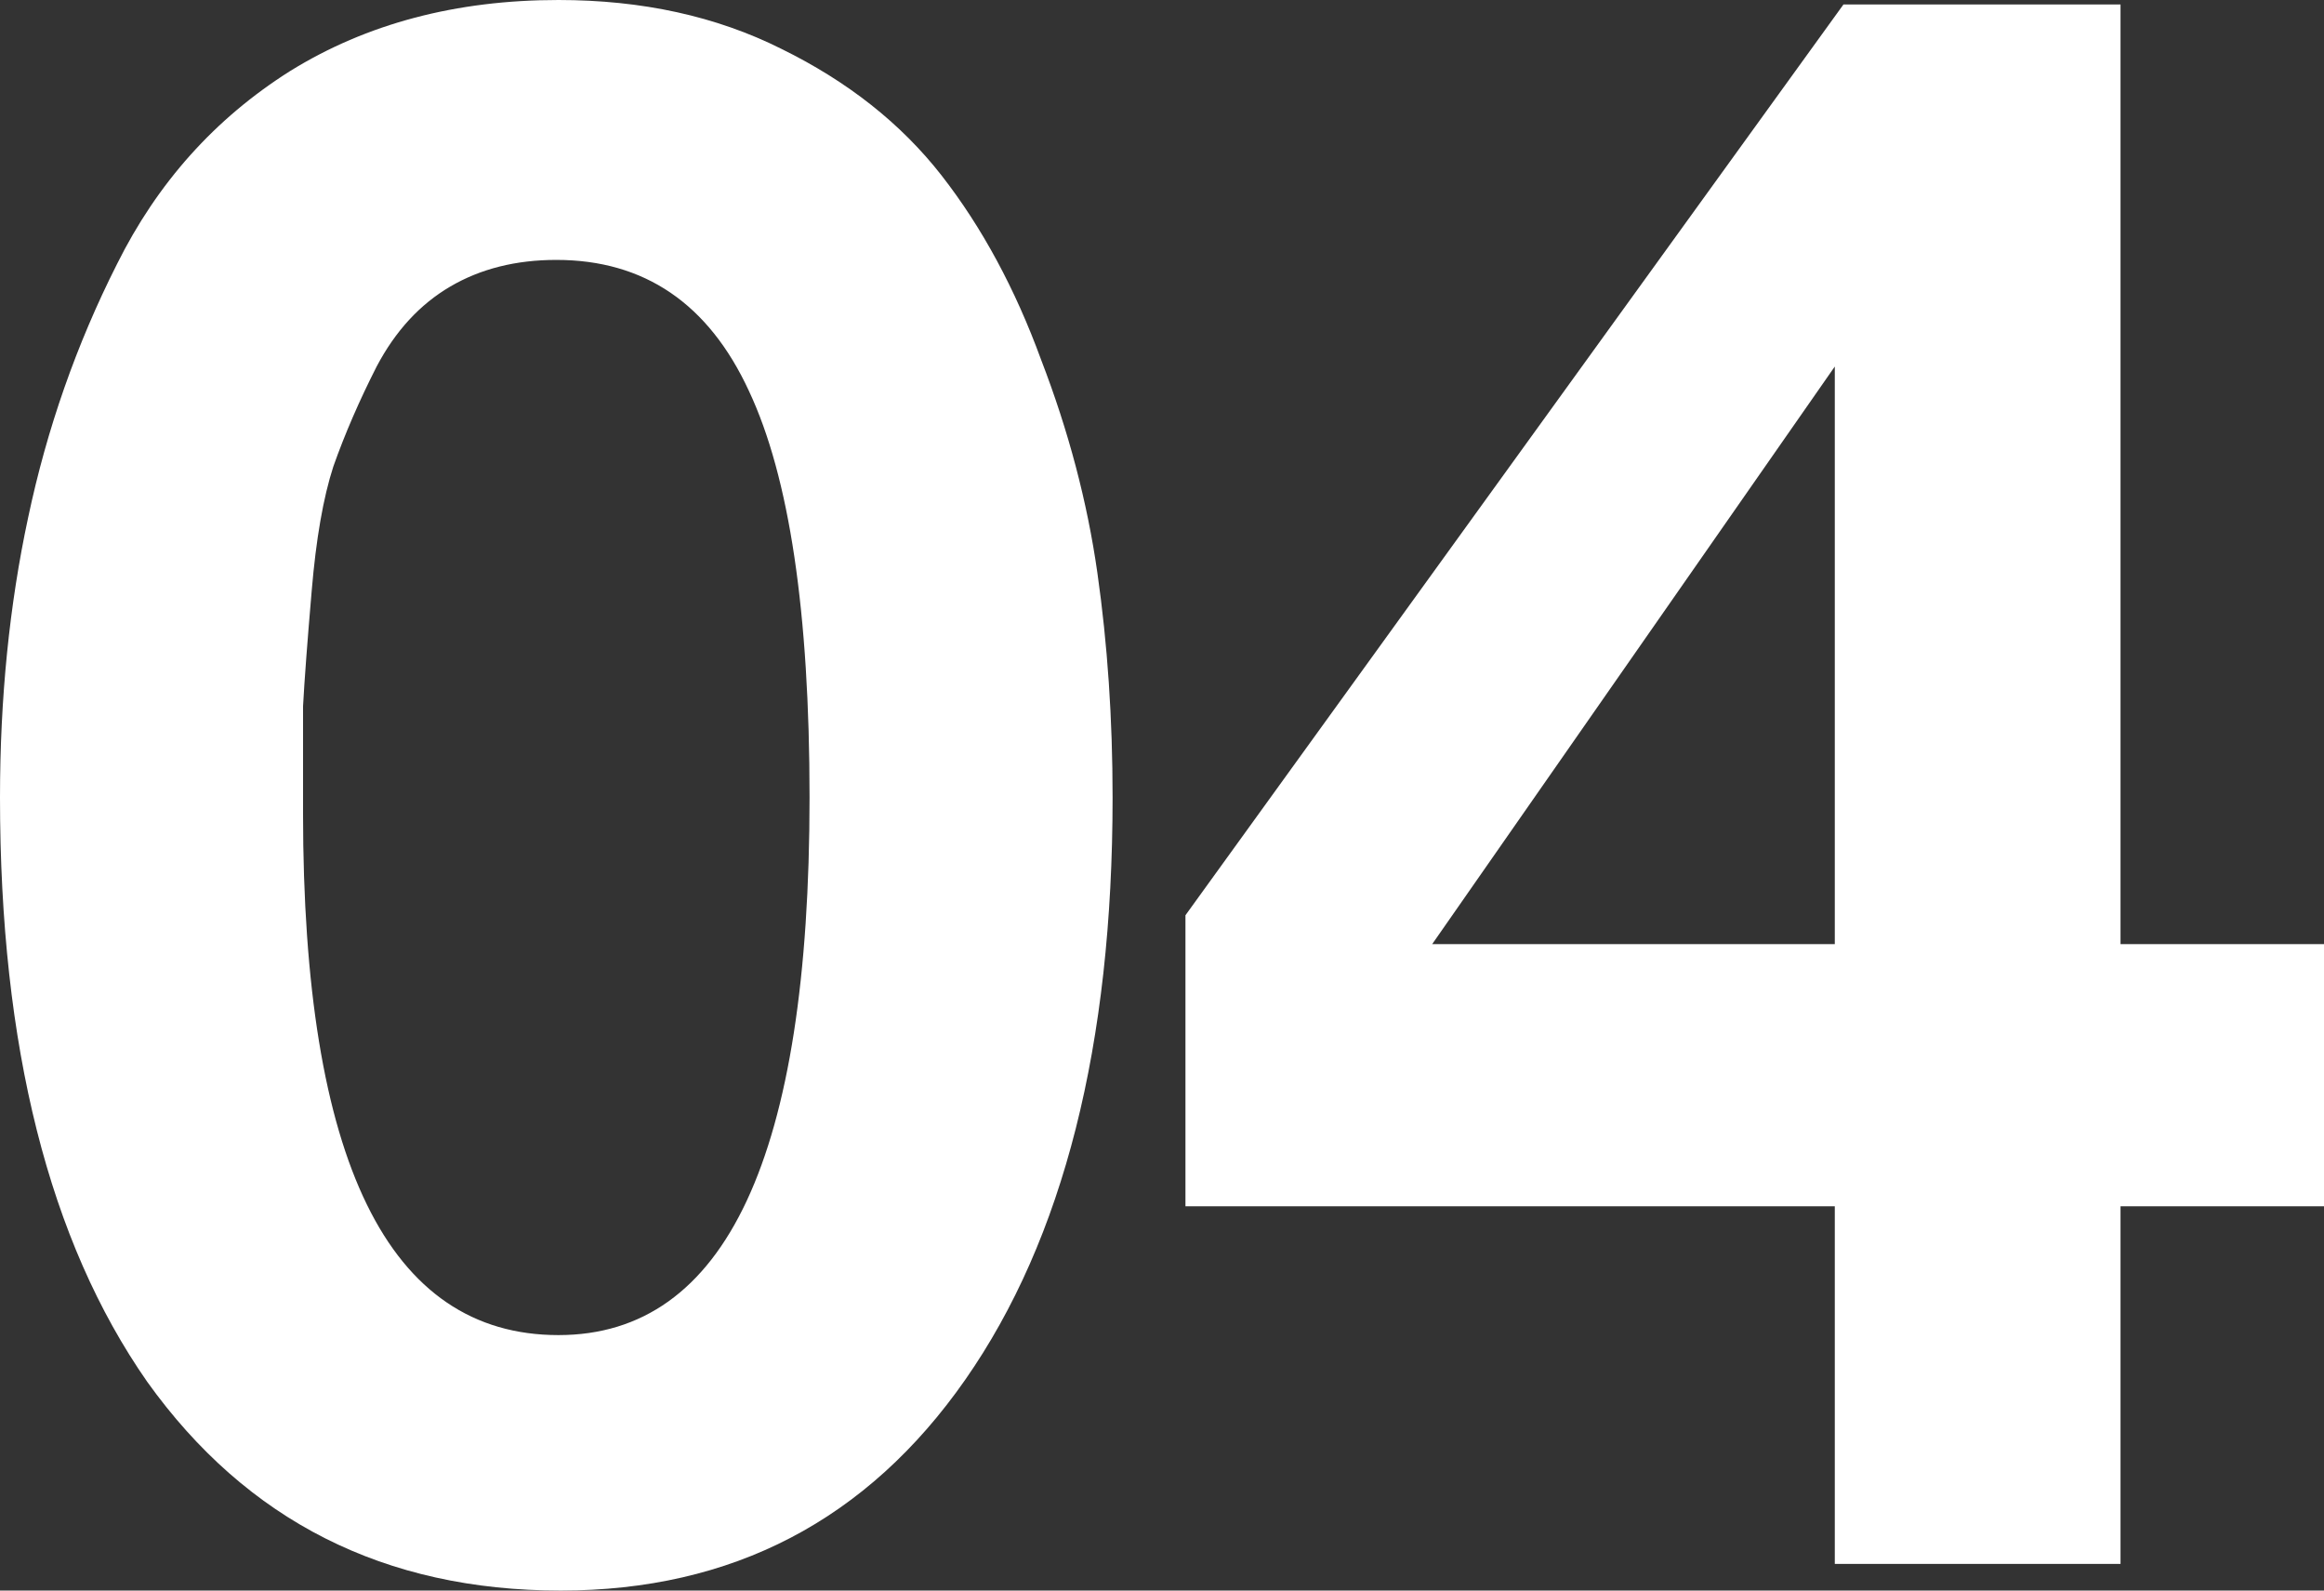 <?xml version="1.0" encoding="UTF-8"?> <svg xmlns="http://www.w3.org/2000/svg" width="76" height="52" viewBox="0 0 76 52" fill="none"><rect x="0" y="0" width="76" height="52" fill="#333333" stroke="none"/> <path d="M18.263 0C21 0 23.43 0.533 25.554 1.598C27.724 2.663 29.47 4.043 30.792 5.737C32.113 7.432 33.199 9.441 34.048 11.765C34.944 14.089 35.558 16.413 35.888 18.737C36.219 21.061 36.384 23.506 36.384 26.073C36.384 34.158 34.779 40.501 31.57 45.101C28.361 49.7 23.949 52 18.334 52C12.576 52 8.07 49.724 4.813 45.173C1.604 40.574 0 34.207 0 26.073C0 22.829 0.307 19.778 0.92 16.922C1.534 14.017 2.501 11.257 3.822 8.642C5.144 5.98 7.031 3.873 9.485 2.324C11.986 0.775 14.912 0 18.263 0ZM18.192 8.497C16.871 8.497 15.714 8.788 14.723 9.369C13.732 9.95 12.93 10.821 12.317 11.983C11.75 13.097 11.278 14.186 10.901 15.251C10.571 16.268 10.335 17.624 10.193 19.318C10.052 20.965 9.957 22.224 9.91 23.095C9.91 23.966 9.91 25.128 9.91 26.581C9.91 37.959 12.694 43.648 18.263 43.648C23.737 43.648 26.474 37.79 26.474 26.073C26.474 20.02 25.813 15.59 24.492 12.782C23.171 9.926 21.07 8.497 18.192 8.497Z" fill="white"></path> <path d="M76 30.866V39.436H69.346V51.129H60.002V39.436H38.767V29.922L60.286 0.145H69.346V30.866H76ZM60.002 30.866V11.983L46.836 30.866H60.002Z" fill="white"></path> </svg> 